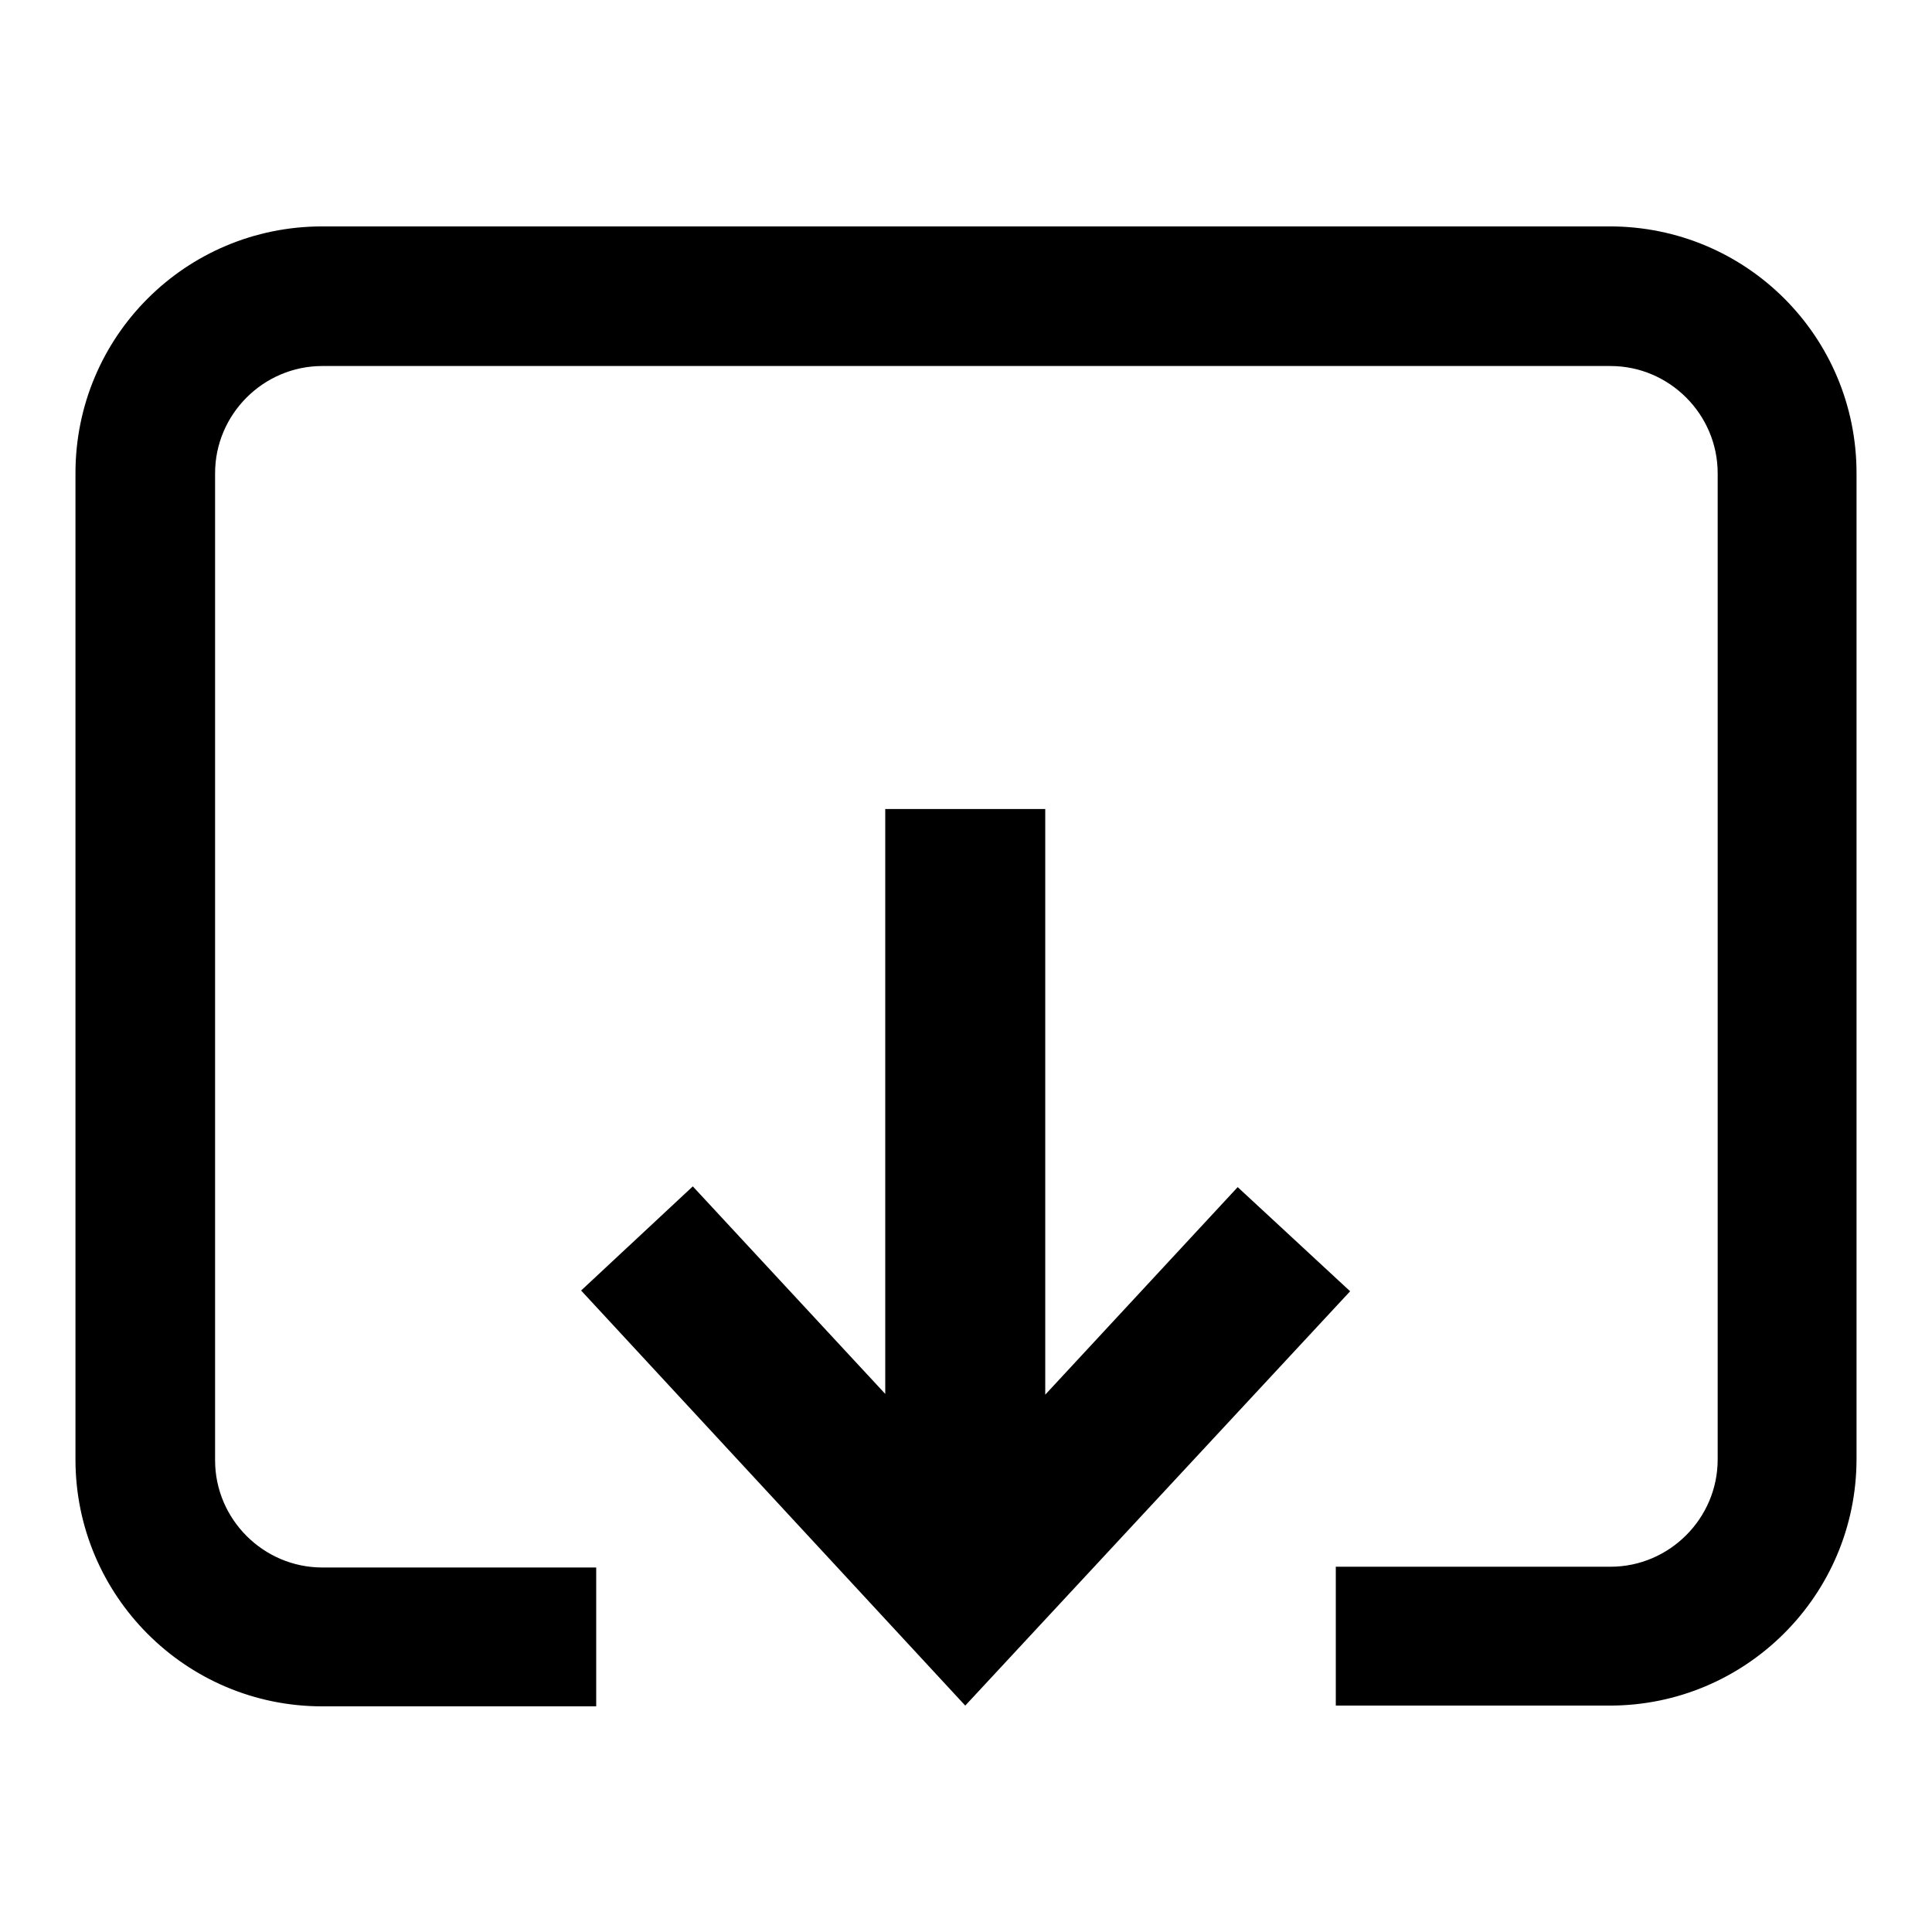 <?xml version="1.0" encoding="utf-8"?>
<!-- Svg Vector Icons : http://www.onlinewebfonts.com/icon -->
<!DOCTYPE svg PUBLIC "-//W3C//DTD SVG 1.1//EN" "http://www.w3.org/Graphics/SVG/1.1/DTD/svg11.dtd">
<svg version="1.1" xmlns="http://www.w3.org/2000/svg" xmlns:xlink="http://www.w3.org/1999/xlink" x="0px" y="0px" viewBox="0 0 256 256" enable-background="new 0 0 256 256" xml:space="preserve">
<g> <path fill="#000000" d="M127.9,226l51-54.9L164,157.3l-25.5,27.5v-77.6h-21.2v77.5l-25.5-27.5l-14.8,13.8L127.9,226z"/> <path fill="#000000" d="M213.3,30H42.7C24.6,30,10,44.6,10,62.7v130.7c0,18,14.6,32.7,32.7,32.7H79v-18.4H42.7 c-7.8,0-14.2-6.4-14.2-14.2V62.7c0-7.8,6.4-14.2,14.2-14.2h170.7c7.8,0,14.2,6.4,14.2,14.2v130.7c0,7.8-6.4,14.2-14.2,14.2H177V226 h36.3c18,0,32.7-14.6,32.7-32.7V62.7C246,44.6,231.4,30,213.3,30L213.3,30z"/></g>
</svg>